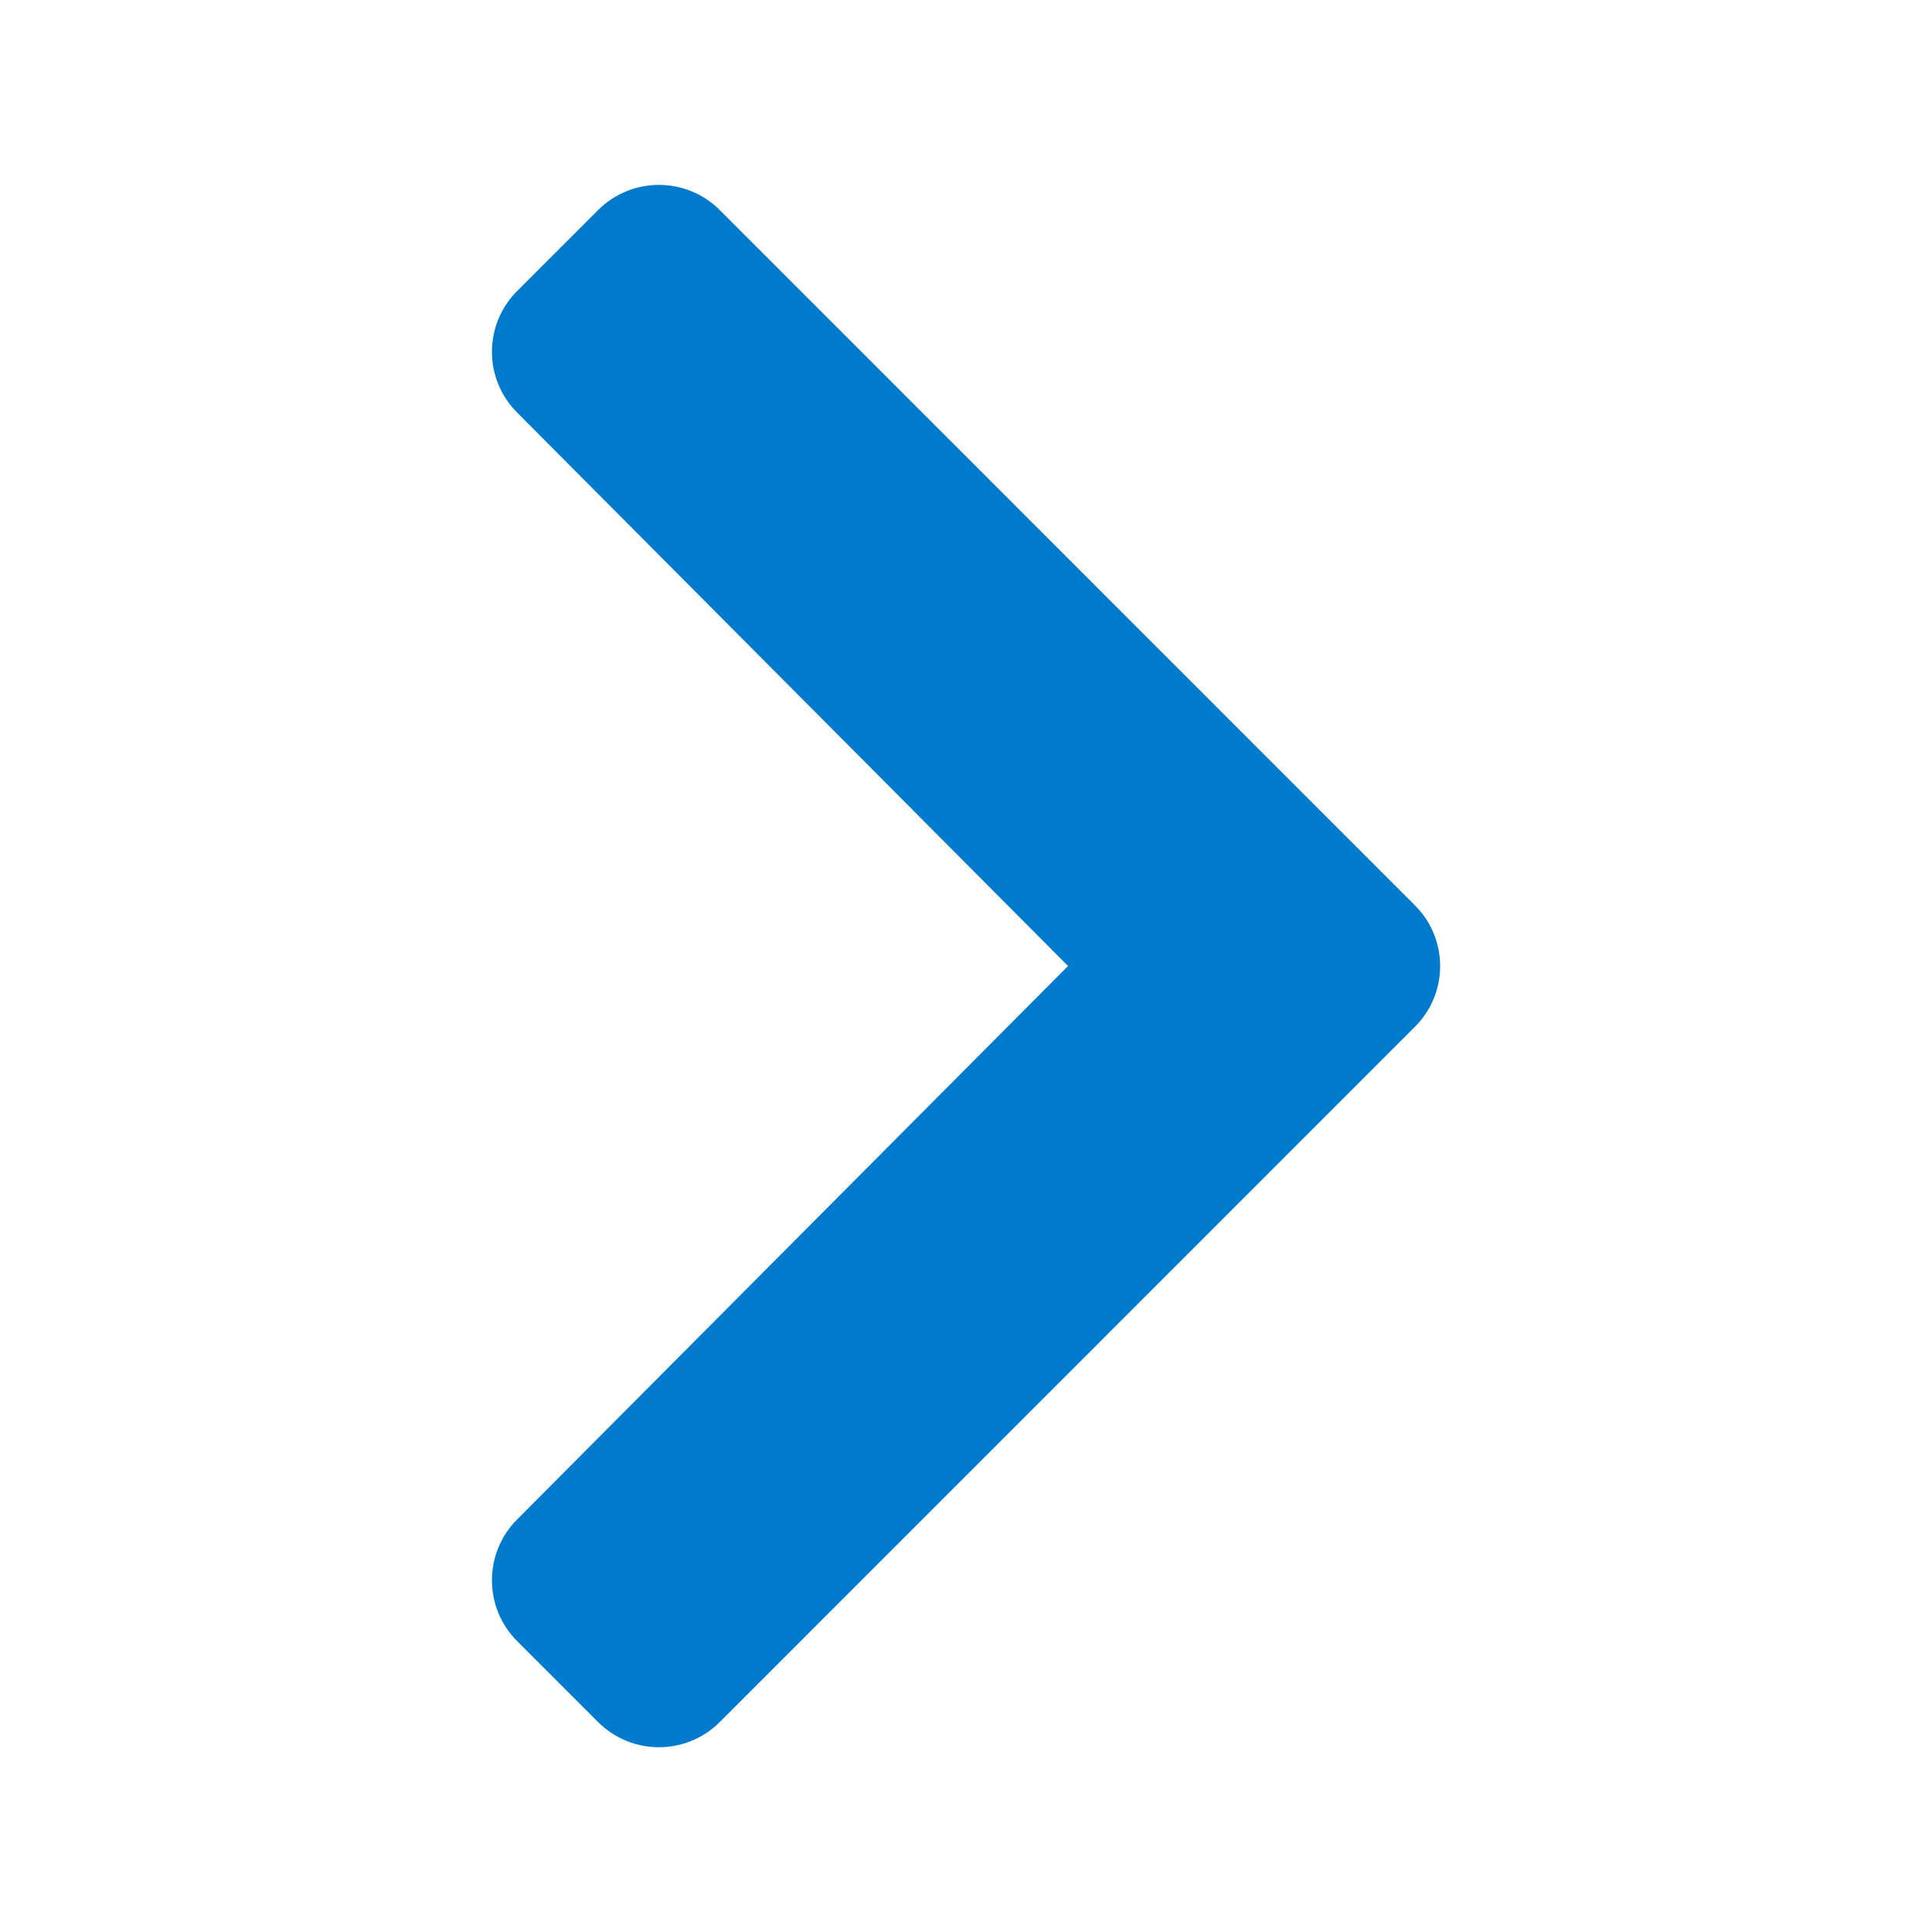 <?xml version="1.0" encoding="UTF-8"?>
<svg width="16px" height="16px" viewBox="0 0 16 16" version="1.1" xmlns="http://www.w3.org/2000/svg" xmlns:xlink="http://www.w3.org/1999/xlink">
    <title>D0B00877-68D6-4045-92C5-0ACBACFA29A5</title>
    <defs>
        <path d="M7.644,6.972 L1.886,12.731 C1.608,13.008 1.158,13.008 0.88,12.731 L0.208,12.059 C-0.069,11.782 -0.069,11.332 0.207,11.054 L4.771,6.469 L0.207,1.884 C-0.069,1.606 -0.069,1.157 0.208,0.88 L0.88,0.208 C1.158,-0.069 1.608,-0.069 1.886,0.208 L7.644,5.967 C7.922,6.244 7.922,6.695 7.644,6.972 Z" id="path-1"></path>
    </defs>
    <g id="Page-1" stroke="none" stroke-width="1" fill="none" fill-rule="evenodd">
        <g id="1" transform="translate(-604, -3271)">
            <g id="Feature-/-Risk" transform="translate(495, 3104)">
                <g id="Buttons/1-–-Regular/5-–-Link-w-Trailing-Icon" transform="translate(24, 166)">
                    <g id="Icon-16px" transform="translate(85, 1)">
                        <g id="Icon" transform="translate(4.074, 1.531)">
                            <mask id="mask-2" fill="white">
                                <use xlink:href="#path-1"></use>
                            </mask>
                            <use id="Colour" fill="#007ACC" fill-rule="nonzero" xlink:href="#path-1"></use>
                        </g>
                    </g>
                </g>
            </g>
        </g>
    </g>
</svg>